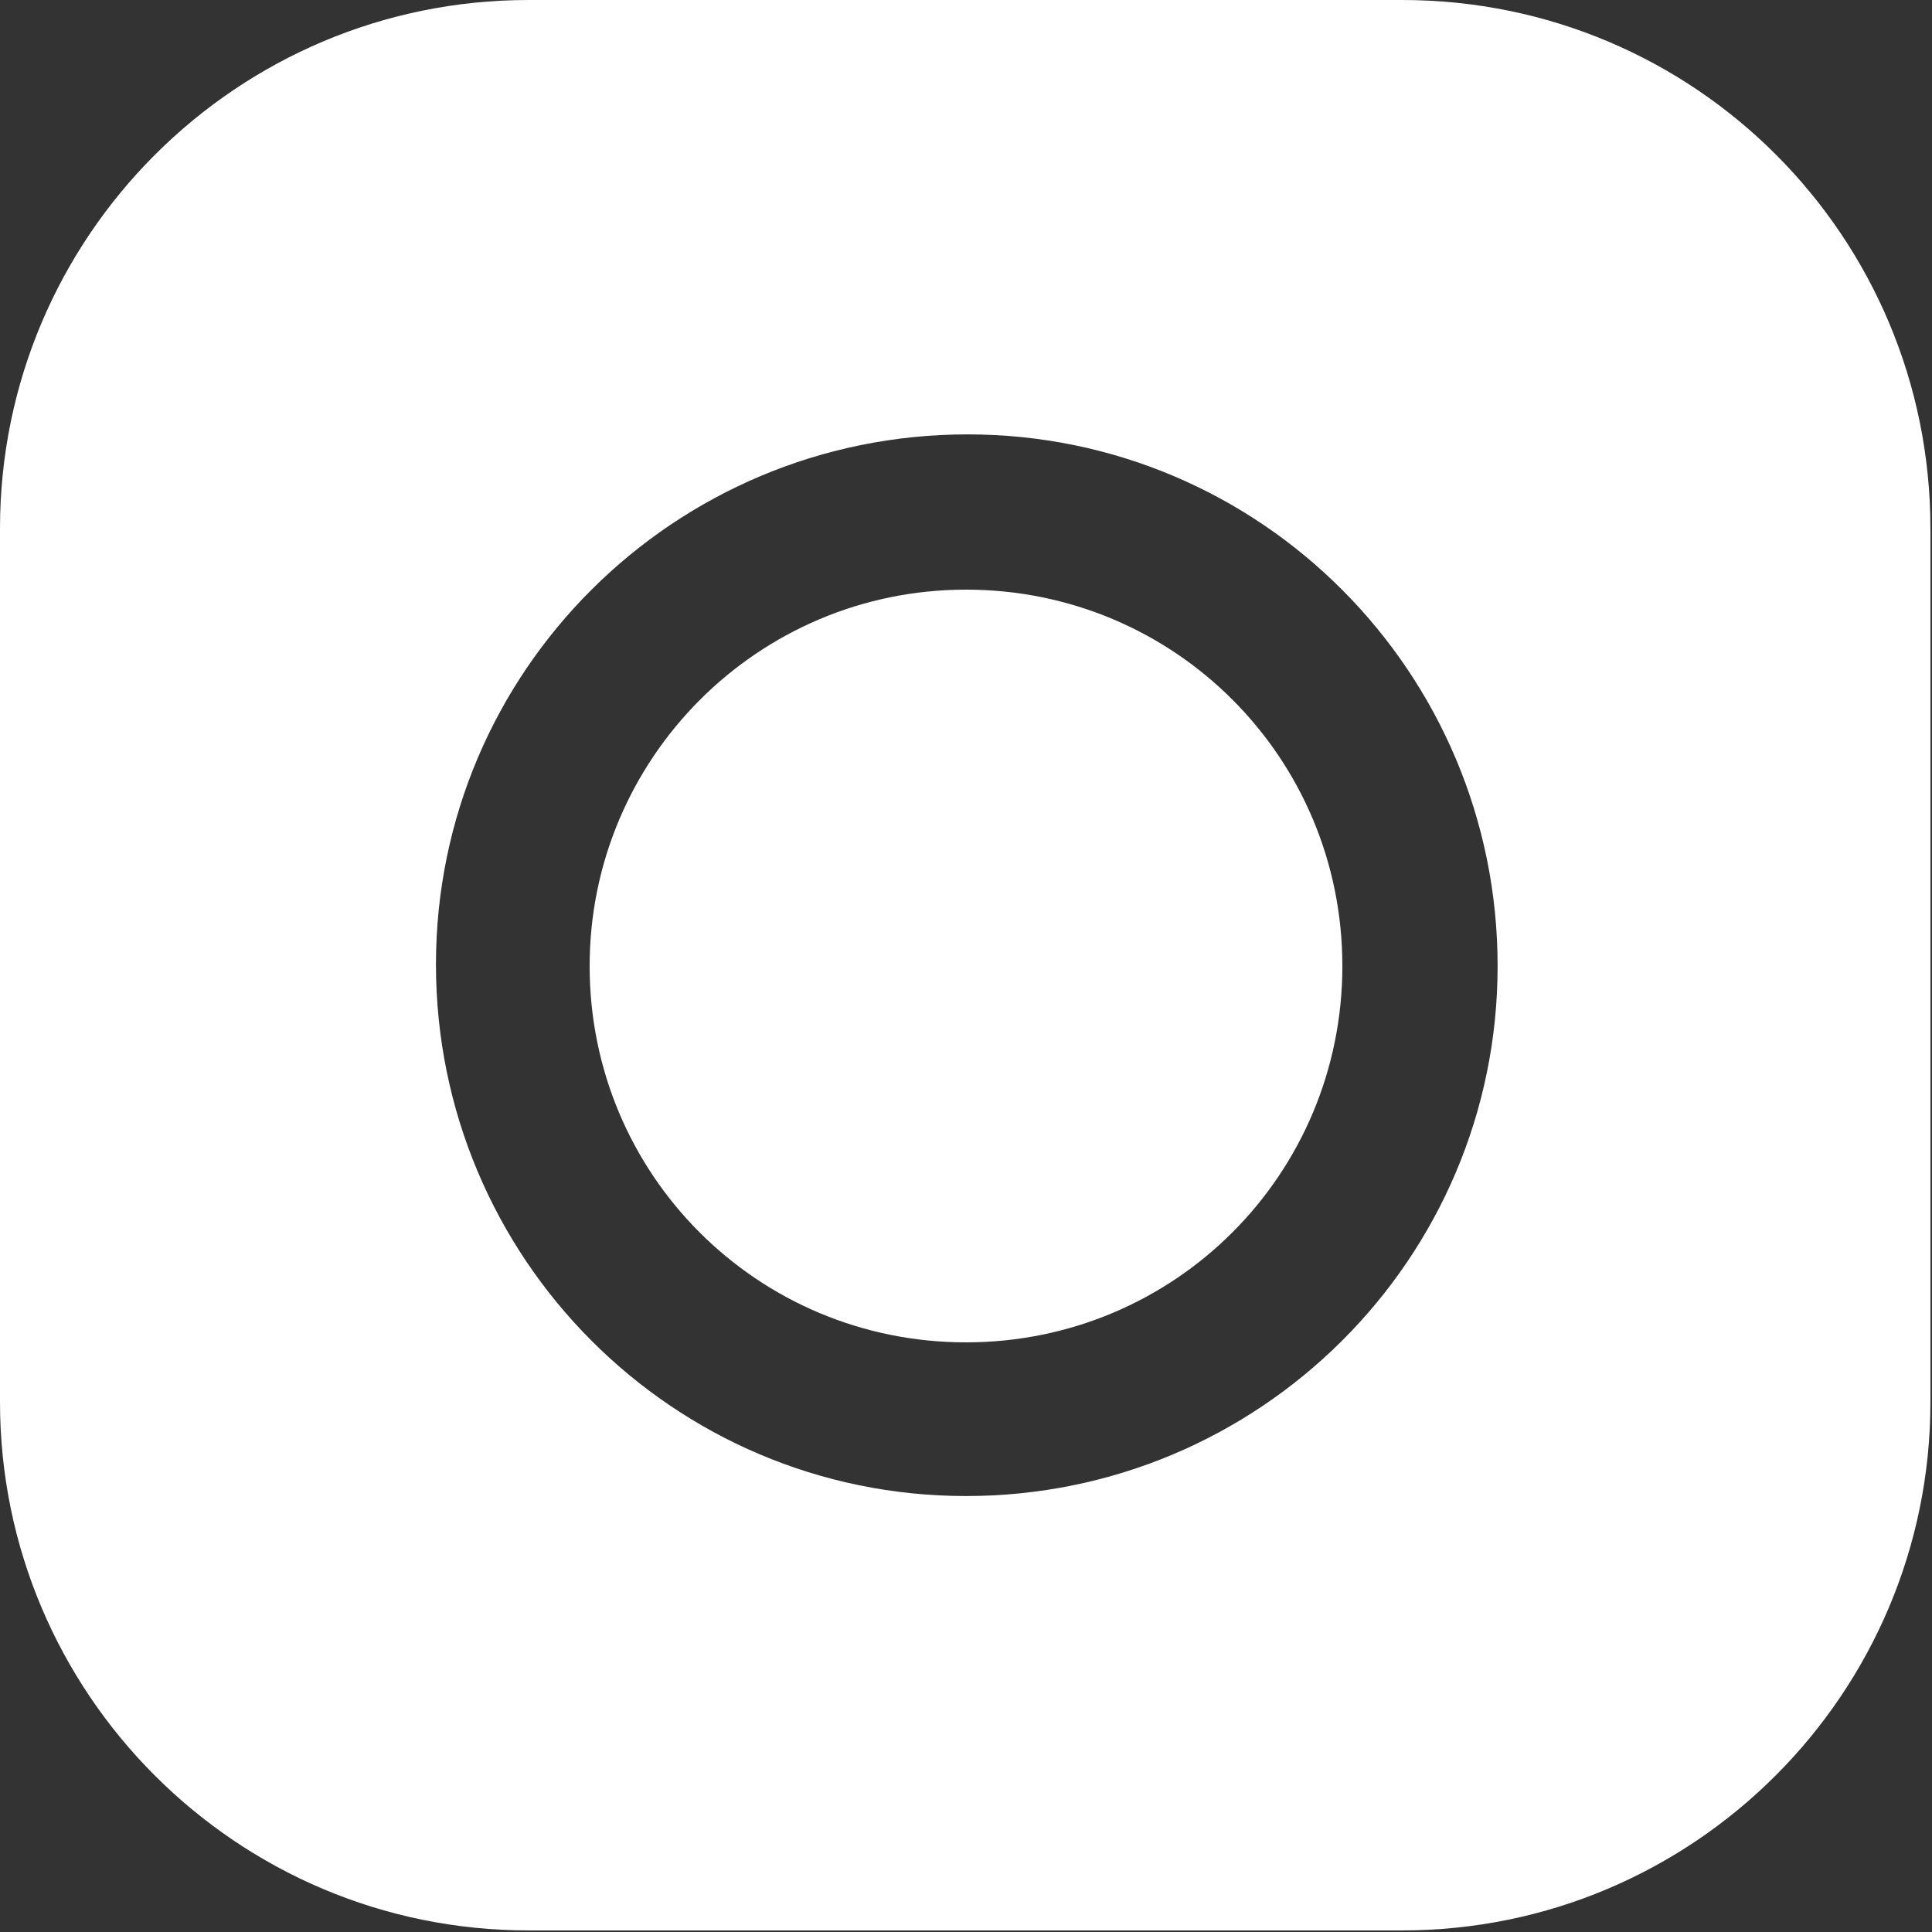 <svg xmlns="http://www.w3.org/2000/svg" id="Layer_1" viewBox="0 0 123.2 123.2"><rect x="0" y="0" width="123.2" height="123.2" fill="#333333" stroke="none"/><defs><style>      .st0 {        fill: #fff;      }    </style></defs><path class="st0" d="M89.4,0h-55.7C15.1,0,0,15.1,0,33.7v55.7c0,18.6,15.1,33.7,33.7,33.7h55.7c18.6,0,33.7-15.1,33.7-33.7v-55.7C123.1,15.1,108.1,0,89.4,0ZM61.6,95.4c-18.7,0-33.8-15.2-33.8-33.9s15.2-33.8,33.9-33.8,33.8,15.2,33.8,33.9-15.2,33.8-33.9,33.8ZM92.4,24.6c0,3.4,2.8,6.2,6.2,6.2s6.2-2.8,6.2-6.2-2.8-6.2-6.2-6.2-6.2,2.8-6.2,6.2ZM37.6,61.6c0-13.2,10.7-24,24-24s24,10.7,24,24-10.7,24-24,24-24-10.7-24-24Z"></path></svg>